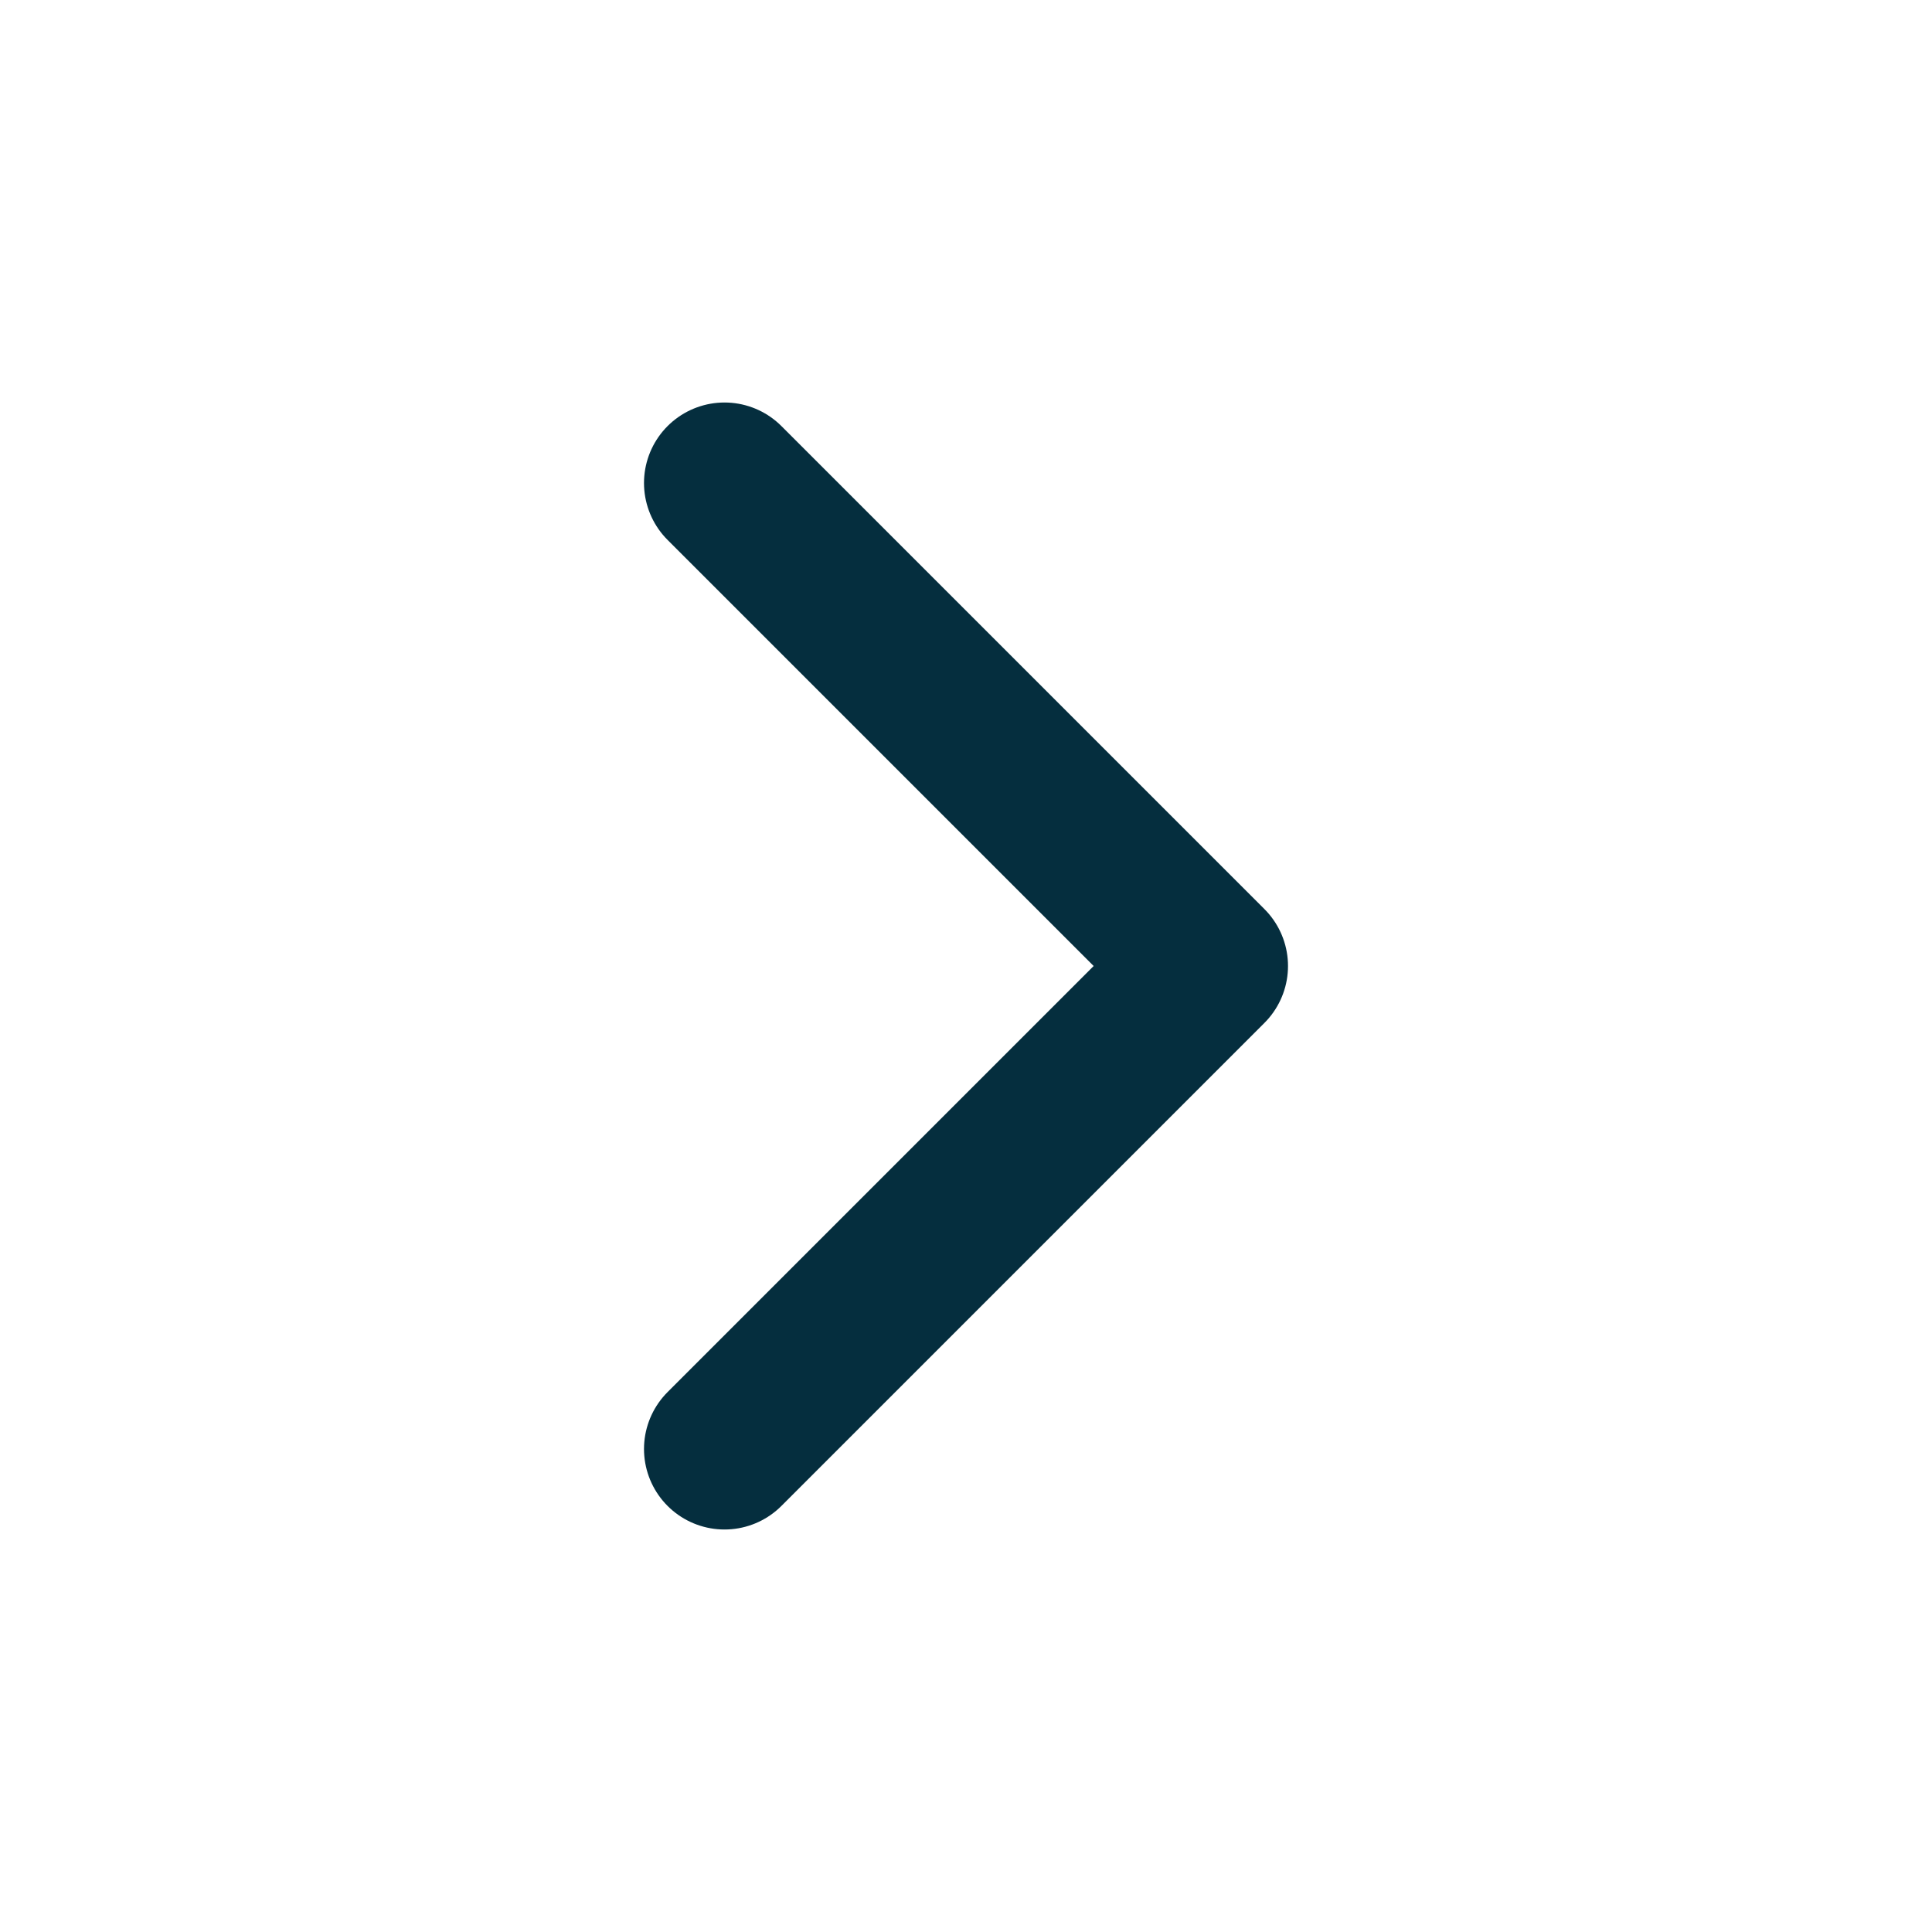 <svg width="24" height="24" viewBox="0 0 24 24" fill="none" xmlns="http://www.w3.org/2000/svg">
<path d="M9 18L15 12L9 6" stroke="#052E3E" stroke-width="2" stroke-linecap="round" stroke-linejoin="round"/>
</svg>
